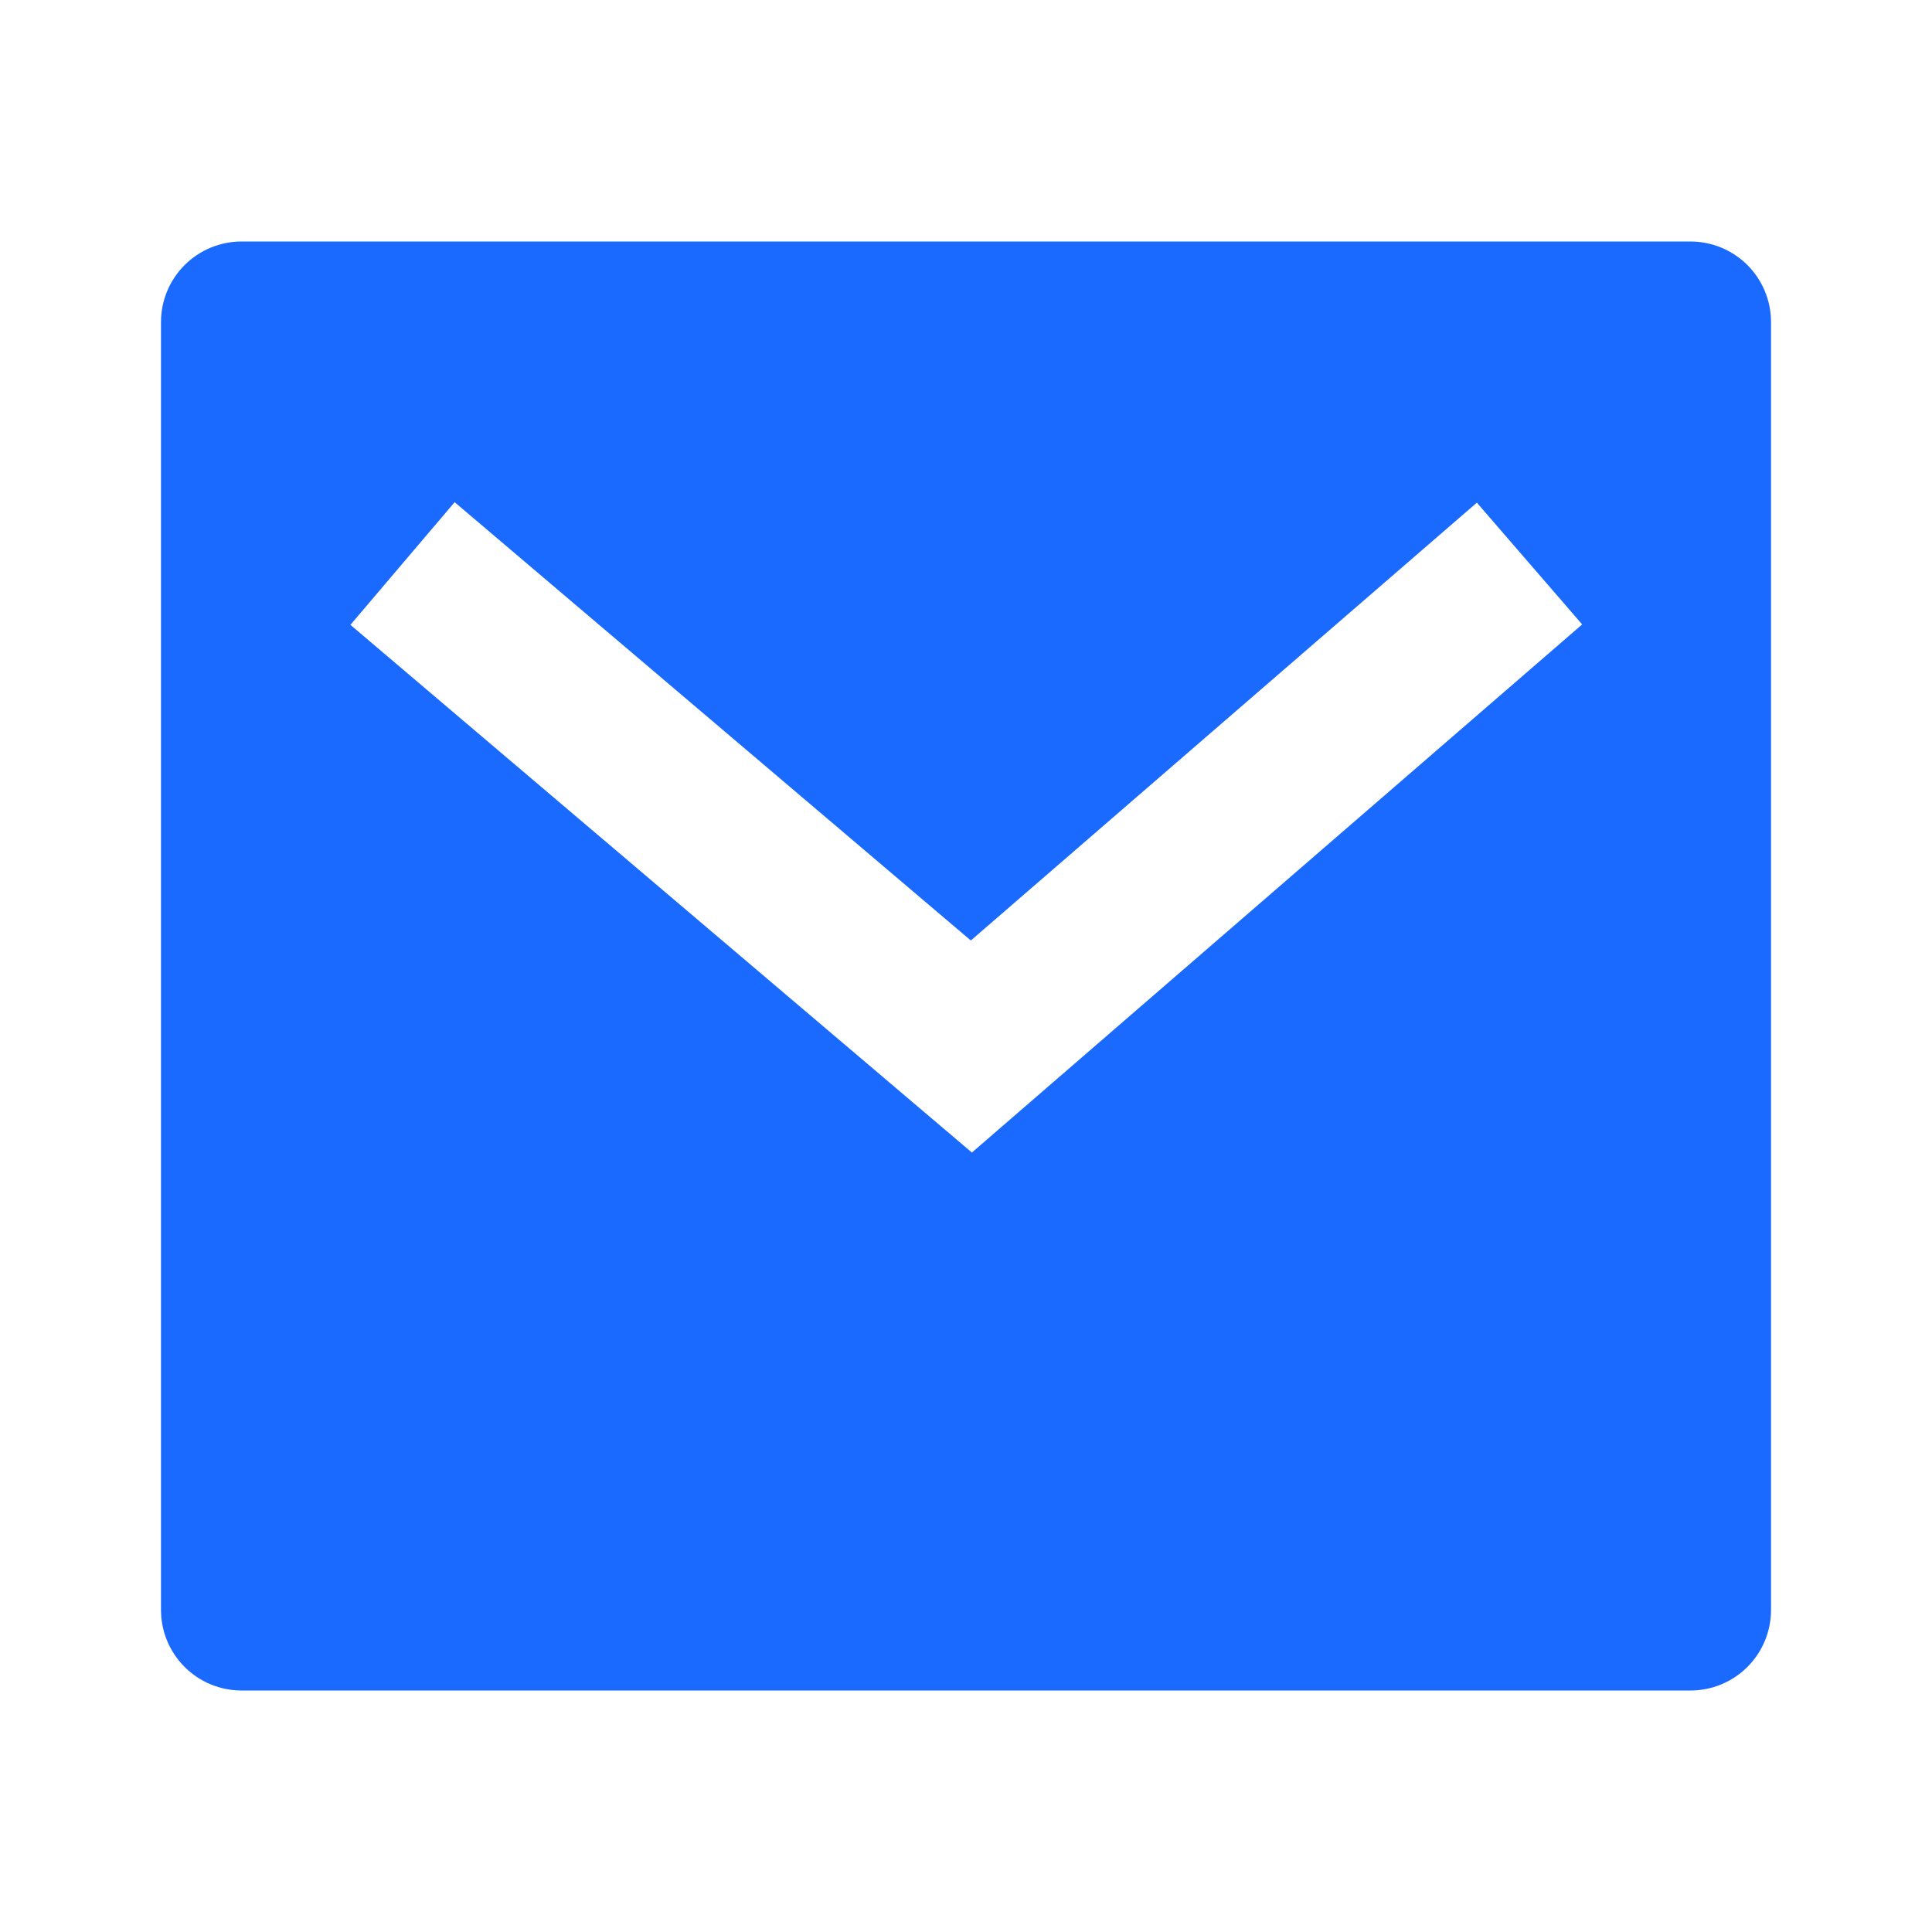 <svg width="40" height="40" viewBox="0 0 40 40" fill="none" xmlns="http://www.w3.org/2000/svg">
<g id="email">
<path id="icon" d="M5 5H35C35.442 5 35.866 5.176 36.179 5.488C36.491 5.801 36.667 6.225 36.667 6.667V33.333C36.667 33.775 36.491 34.199 36.179 34.512C35.866 34.824 35.442 35 35 35H5C4.558 35 4.134 34.824 3.822 34.512C3.509 34.199 3.333 33.775 3.333 33.333V6.667C3.333 6.225 3.509 5.801 3.822 5.488C4.134 5.176 4.558 5 5 5ZM20.1 19.472L9.413 10.397L7.255 12.937L20.122 23.862L32.757 12.928L30.577 10.407L20.1 19.472Z" fill="#1A6AFF"/>
</g>
</svg>
